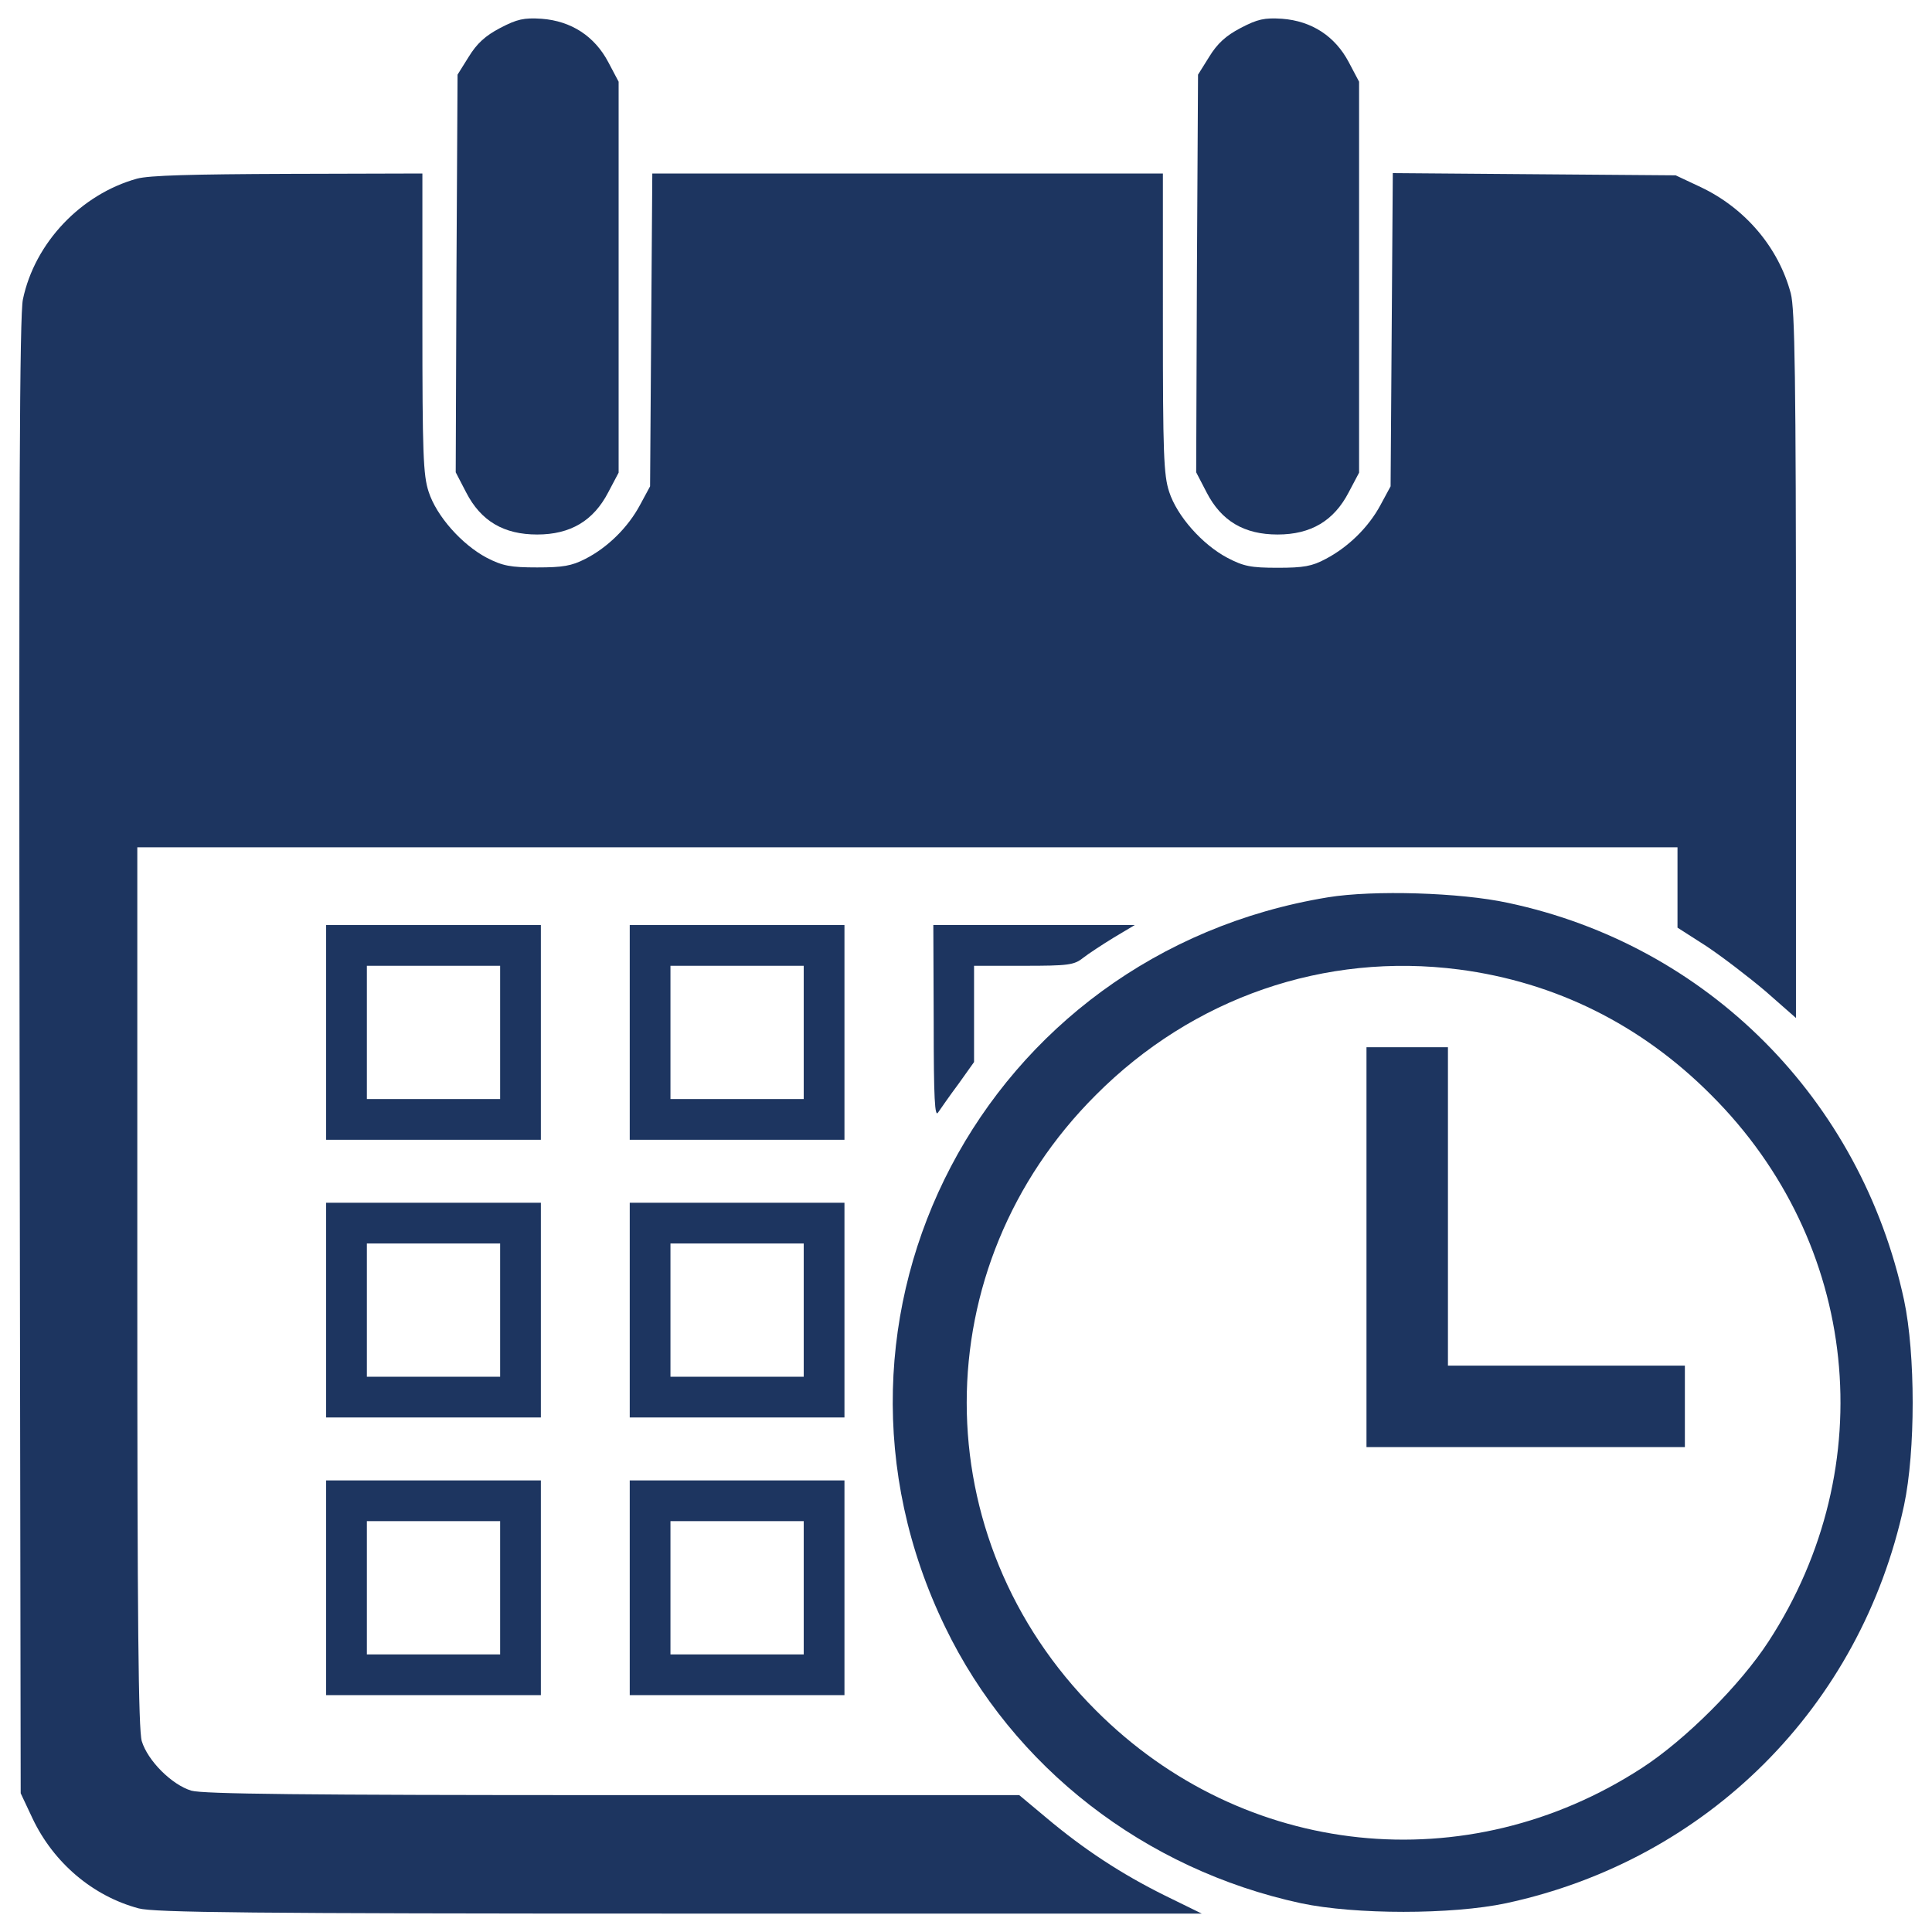 <?xml version="1.0" encoding="utf-8"?>
<!-- Generator: Adobe Illustrator 23.0.0, SVG Export Plug-In . SVG Version: 6.00 Build 0)  -->
<svg version="1.1" id="layer_1" xmlns="http://www.w3.org/2000/svg" xmlns:xlink="http://www.w3.org/1999/xlink" x="0px" y="0px"
	 viewBox="0 0 1000 1000" style="enable-background:new 0 0 1000 1000;" xml:space="preserve">
<style type="text/css">
	.st0{fill:#1d3560;}
</style>
<g>
	<g>
		<g transform="translate(0,512) scale(0.1,-0.1)">
			<path class="st0" d="M2588.7,4975.1c-76.7-40.2-120.7-80.5-162.9-149.5l-57.5-92l-5.7-1029.1l-3.8-1029.1l53.7-103.5
				c76.7-149.5,195.5-218.5,367.9-218.5s291.3,70.9,367.9,218.5l53.7,101.6v1011.8v1011.8l-53.7,101.6
				c-70.9,134.1-191.6,212.7-344.9,224.2C2711.4,5028.8,2676.9,5021.1,2588.7,4975.1z"/>
			<path class="st0" d="M6421.4,4975.1c-76.7-40.2-120.7-80.5-162.9-149.5l-57.5-92l-5.8-1029.1l-3.8-1029.1l53.7-103.5
				c76.7-149.5,195.5-218.5,367.9-218.5c172.5,0,291.3,70.9,367.9,218.5l53.7,101.6v1011.8v1011.8l-53.7,101.6
				c-70.9,134.1-191.6,212.7-344.9,224.2C6544.1,5028.8,6509.6,5021.1,6421.4,4975.1z"/>
			<path class="st0" d="M708.8,4195.2c-289.4-80.5-528.9-331.5-590.2-624.7c-17.2-78.6-21.1-1048.2-17.2-3918.9l5.7-3813.5
				l61.3-130.3c109.2-230,312.4-402.4,550-465.7c80.5-21.1,573-26.8,2799.8-26.8h2702l-191.6,93.9
				c-224.2,111.1-419.7,239.5-613.2,402.4l-139.9,116.9H3173.2c-1609.7,0-2121.4,5.8-2182.7,23c-101.6,30.6-226.1,155.2-256.8,256.8
				c-17.3,61.3-23,609.4-23,2353.3V734.3h3986h3986v-207V318.5l149.5-95.8c80.5-53.7,218.5-159.1,306.6-233.8l157.1-138v1826.3
				c0,1485.2-5.7,1845.4-26.8,1924c-63.2,237.6-235.7,440.8-465.6,550l-130.3,61.3l-732.1,5.7l-732,5.8l-5.7-810.6l-5.7-810.6
				l-51.8-95.8c-61.3-115-166.7-218.5-283.6-279.8c-70.9-38.3-115-46-249.1-46c-139.9,0-176.3,7.7-260.6,51.7
				c-130.3,69-260.6,216.5-300.9,341.1c-28.7,86.2-32.6,201.2-32.6,873.8V4222H4696.7H3376.3l-5.8-808.7l-5.7-810.6l-51.7-95.8
				c-61.3-115-166.7-220.4-283.6-279.8c-70.9-36.4-116.9-44.1-249.1-44.1c-138,0-178.2,7.7-260.6,49.8
				c-130.3,69-260.6,216.5-300.9,341.1c-28.7,86.2-32.6,201.2-32.6,873.8V4222l-693.7-1.9C994.4,4218.2,772.1,4212.4,708.8,4195.2z"
				/>
			<path class="st0" d="M6873.7,475.6C5093.4,184.3,4110.3-1689.8,4892.2-3301.5c350.7-726.3,1032.9-1255.2,1841.6-1429.6
				c279.8-59.4,781.8-59.4,1061.6,0c1042.5,224.2,1835.8,1017.6,2060,2060c59.4,279.8,59.4,781.9,0,1061.7
				C9631.2-568.8,8837.9,228.4,7805,446.9C7557.8,500.5,7109.4,513.9,6873.7,475.6z M7552,101.9c498.2-65.1,942.8-285.5,1305-649.6
				c766.5-764.6,887.3-1922.1,297-2828.5c-145.6-224.2-429.3-507.8-653.5-653.5c-906.4-590.2-2063.9-469.5-2828.5,297
				c-891.1,889.2-891.1,2295.8,0,3184.9C6174.2-43.7,6856.4,192,7552,101.9z"/>
			<path class="st0" d="M7072.9-1335.3v-1034.8h824h824v210.8v210.8h-613.2h-613.2v824v824h-210.8h-210.8L7072.9-1335.3
				L7072.9-1335.3z"/>
			<path class="st0" d="M1688.1-223.8v-555.7h555.7h555.7v555.7v555.7h-555.7h-555.7L1688.1-223.8L1688.1-223.8z M2588.7-223.8
				v-344.9h-344.9h-344.9v344.9v344.9h344.9h344.9V-223.8z"/>
			<path class="st0" d="M3259.5-223.8v-555.7h555.7h555.7v555.7v555.7h-555.7h-555.7V-223.8z M4160.1-223.8v-344.9h-344.9h-344.9
				v344.9v344.9h344.9h344.9V-223.8z"/>
			<path class="st0" d="M4832.8-170.2c0-398.6,5.7-496.3,23-467.6c13.4,19.2,59.4,86.2,105.4,147.6l80.5,113V-128v249.1h256.8
				c230,0,260.6,3.8,306.6,40.2c26.8,21.1,99.6,69,159.1,105.4l109.2,65.2h-521.2h-521.3L4832.8-170.2z"/>
			<path class="st0" d="M1688.1-1661.1v-555.7h555.7h555.7v555.7v555.7h-555.7h-555.7L1688.1-1661.1L1688.1-1661.1z M2588.7-1661.1
				V-2006h-344.9h-344.9v344.9v344.9h344.9h344.9V-1661.1z"/>
			<path class="st0" d="M3259.5-1661.1v-555.7h555.7h555.7v555.7v555.7h-555.7h-555.7V-1661.1z M4160.1-1661.1V-2006h-344.9h-344.9
				v344.9v344.9h344.9h344.9V-1661.1z"/>
			<path class="st0" d="M1688.1-3098.3V-3654h555.7h555.7v555.7v555.7h-555.7h-555.7L1688.1-3098.3L1688.1-3098.3z M2588.7-3098.3
				v-344.9h-344.9h-344.9v344.9v344.9h344.9h344.9V-3098.3z"/>
			<path class="st0" d="M3259.5-3098.3V-3654h555.7h555.7v555.7v555.7h-555.7h-555.7V-3098.3z M4160.1-3098.3v-344.9h-344.9h-344.9
				v344.9v344.9h344.9h344.9V-3098.3z"/>
		</g>
	</g>
</g>
</svg>
